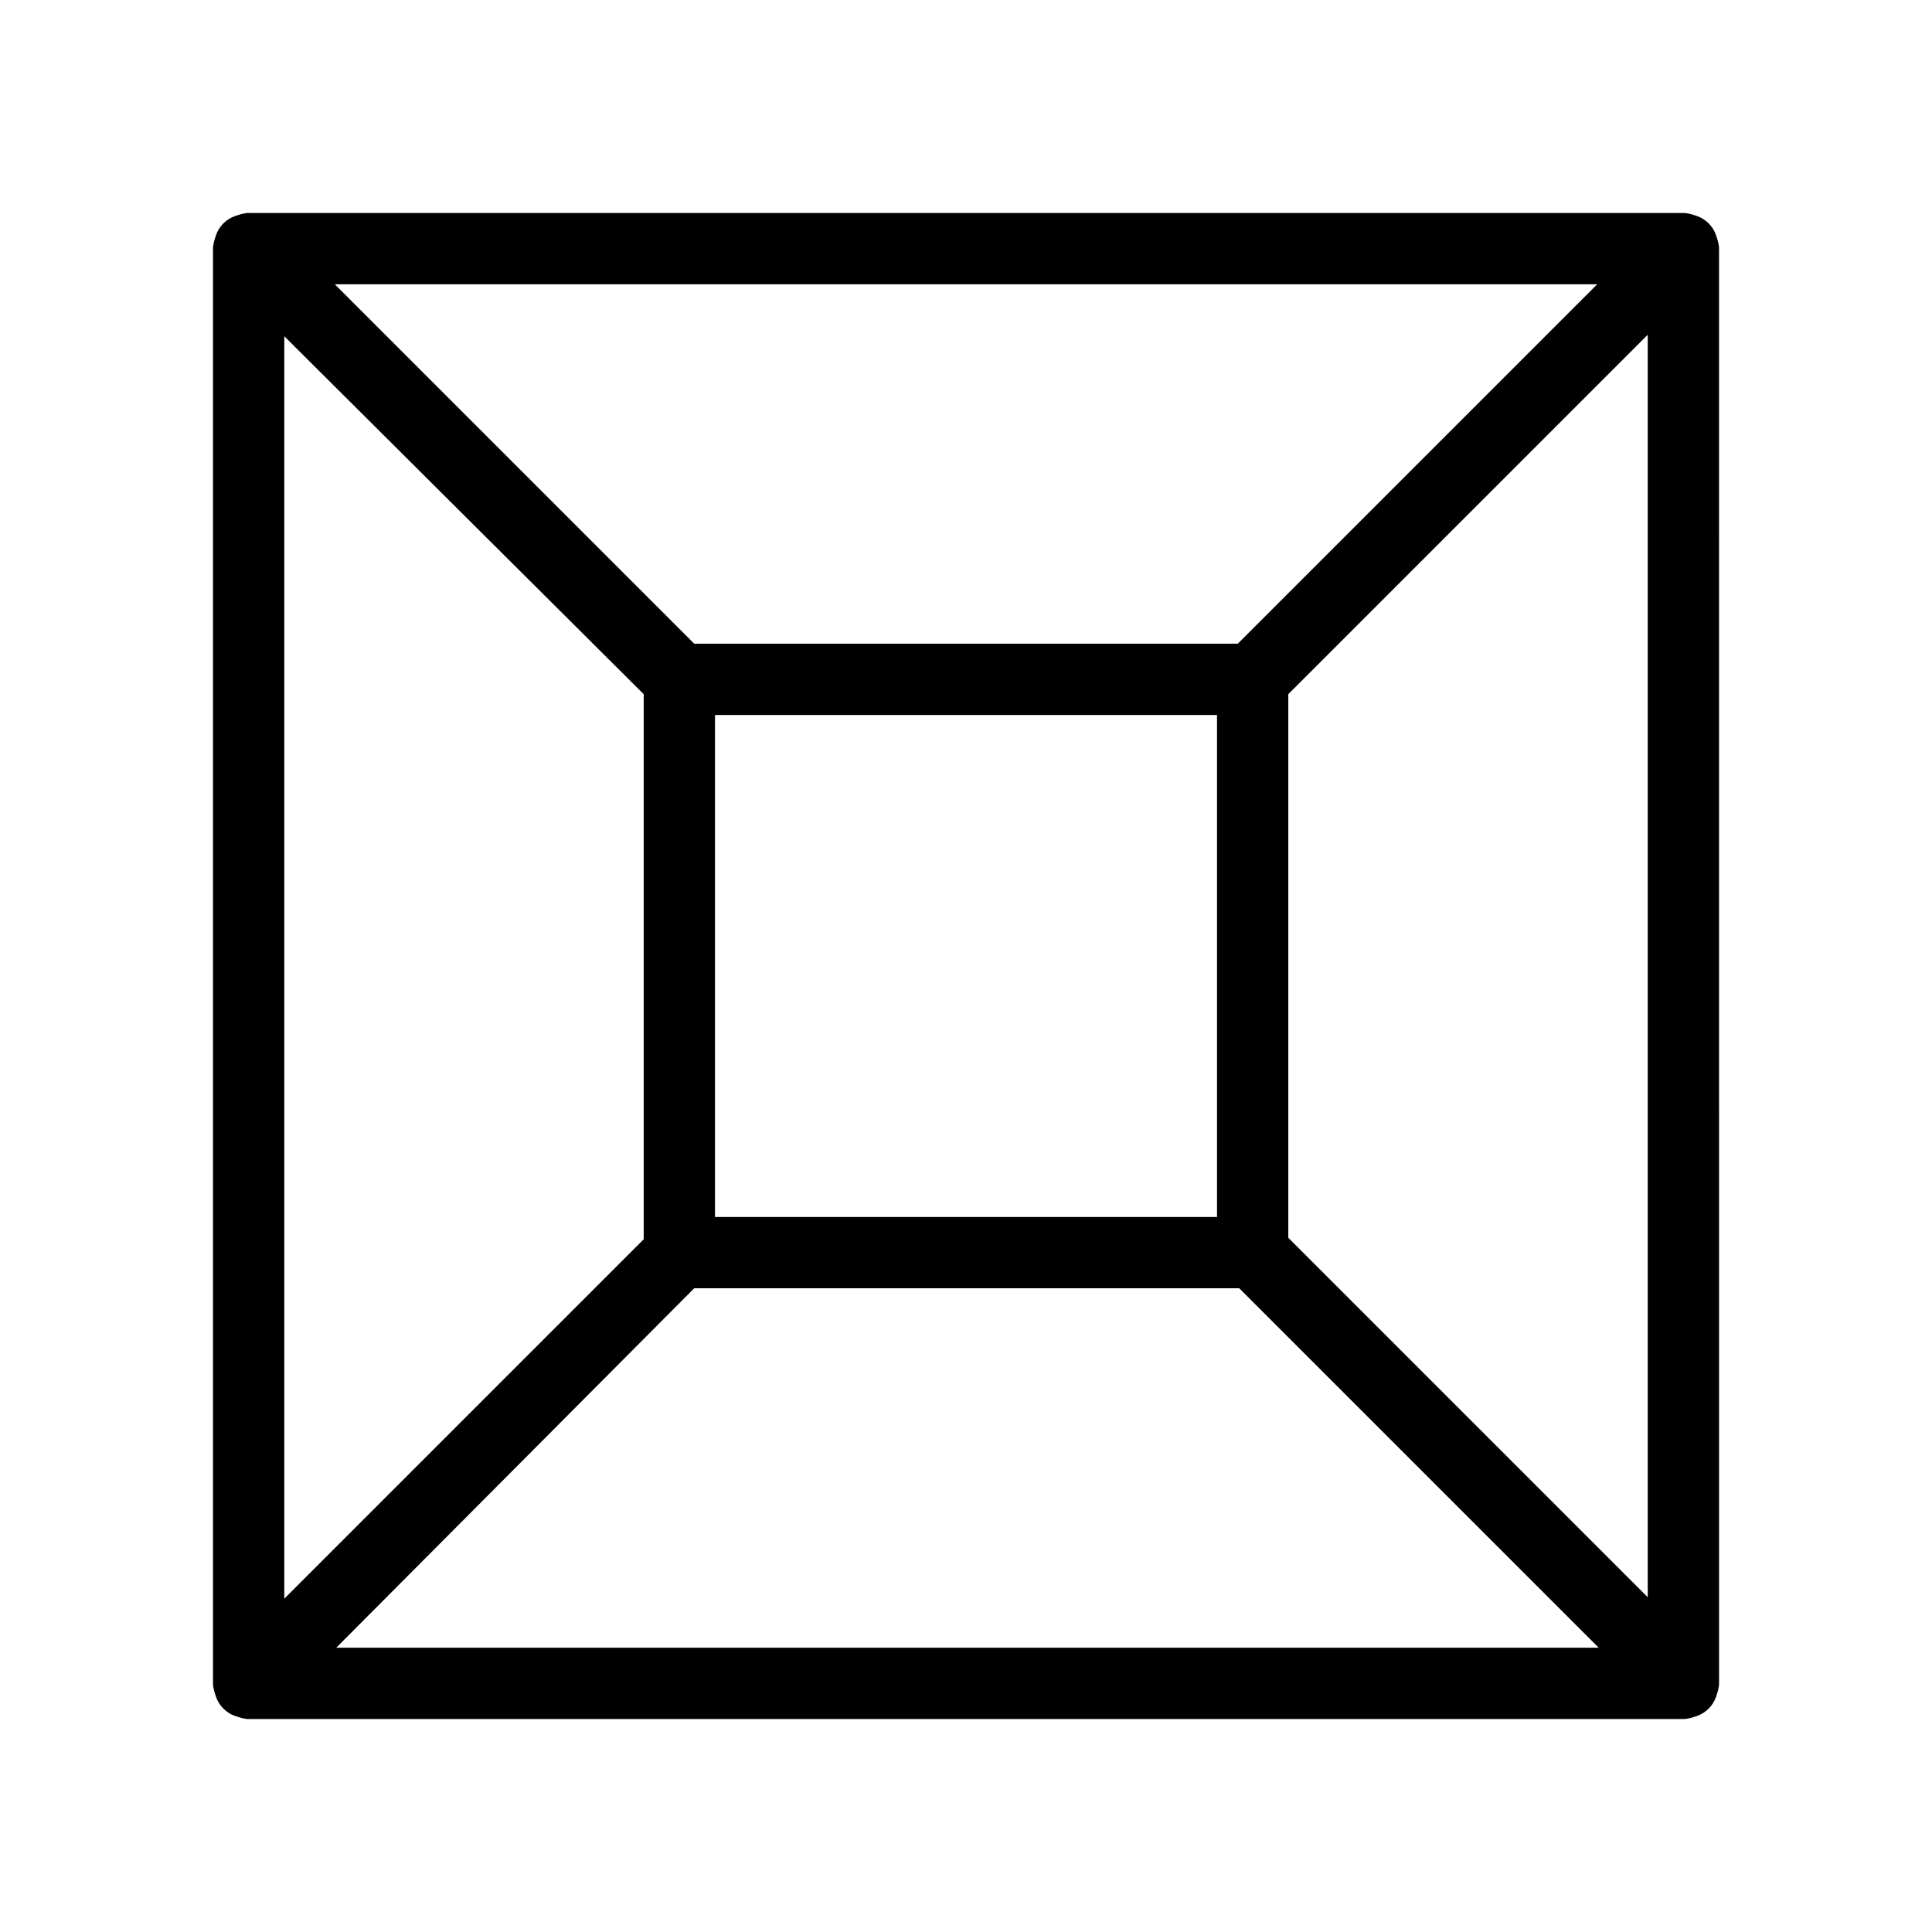 <?xml version="1.0" encoding="UTF-8"?>
<!-- Uploaded to: ICON Repo, www.svgrepo.com, Generator: ICON Repo Mixer Tools -->
<svg fill="#000000" width="800px" height="800px" version="1.1" viewBox="144 144 512 512" xmlns="http://www.w3.org/2000/svg">
 <path d="m593.65 201.23c-1.18-0.395-2.363-0.789-3.543-0.789h-380.21c-1.18 0-2.363 0.395-3.543 0.789-2.363 0.789-4.328 2.754-5.117 5.117-0.395 1.18-0.789 2.363-0.789 3.543v380.22c0 1.18 0.395 2.363 0.789 3.543 0.789 2.363 2.754 4.328 5.117 5.117 1.18 0.395 2.363 0.789 3.543 0.789h380.22c1.18 0 2.363-0.395 3.543-0.789 2.363-0.789 4.328-2.754 5.117-5.117 0.395-1.18 0.789-2.363 0.789-3.543l-0.004-380.22c0-1.18-0.395-2.363-0.789-3.543-0.785-2.363-2.754-4.332-5.117-5.117zm-260.17 132.25h133.04v133.04l-133.04-0.004zm138.55-18.895h-144.06l-95.25-95.25h334.56zm-157.44 13.383v144.45l-95.25 95.25v-334.56zm13.383 157.44h144.45l95.25 95.25h-334.56zm157.44-13.383v-144.06l95.25-95.25v334.56z"/>
</svg>